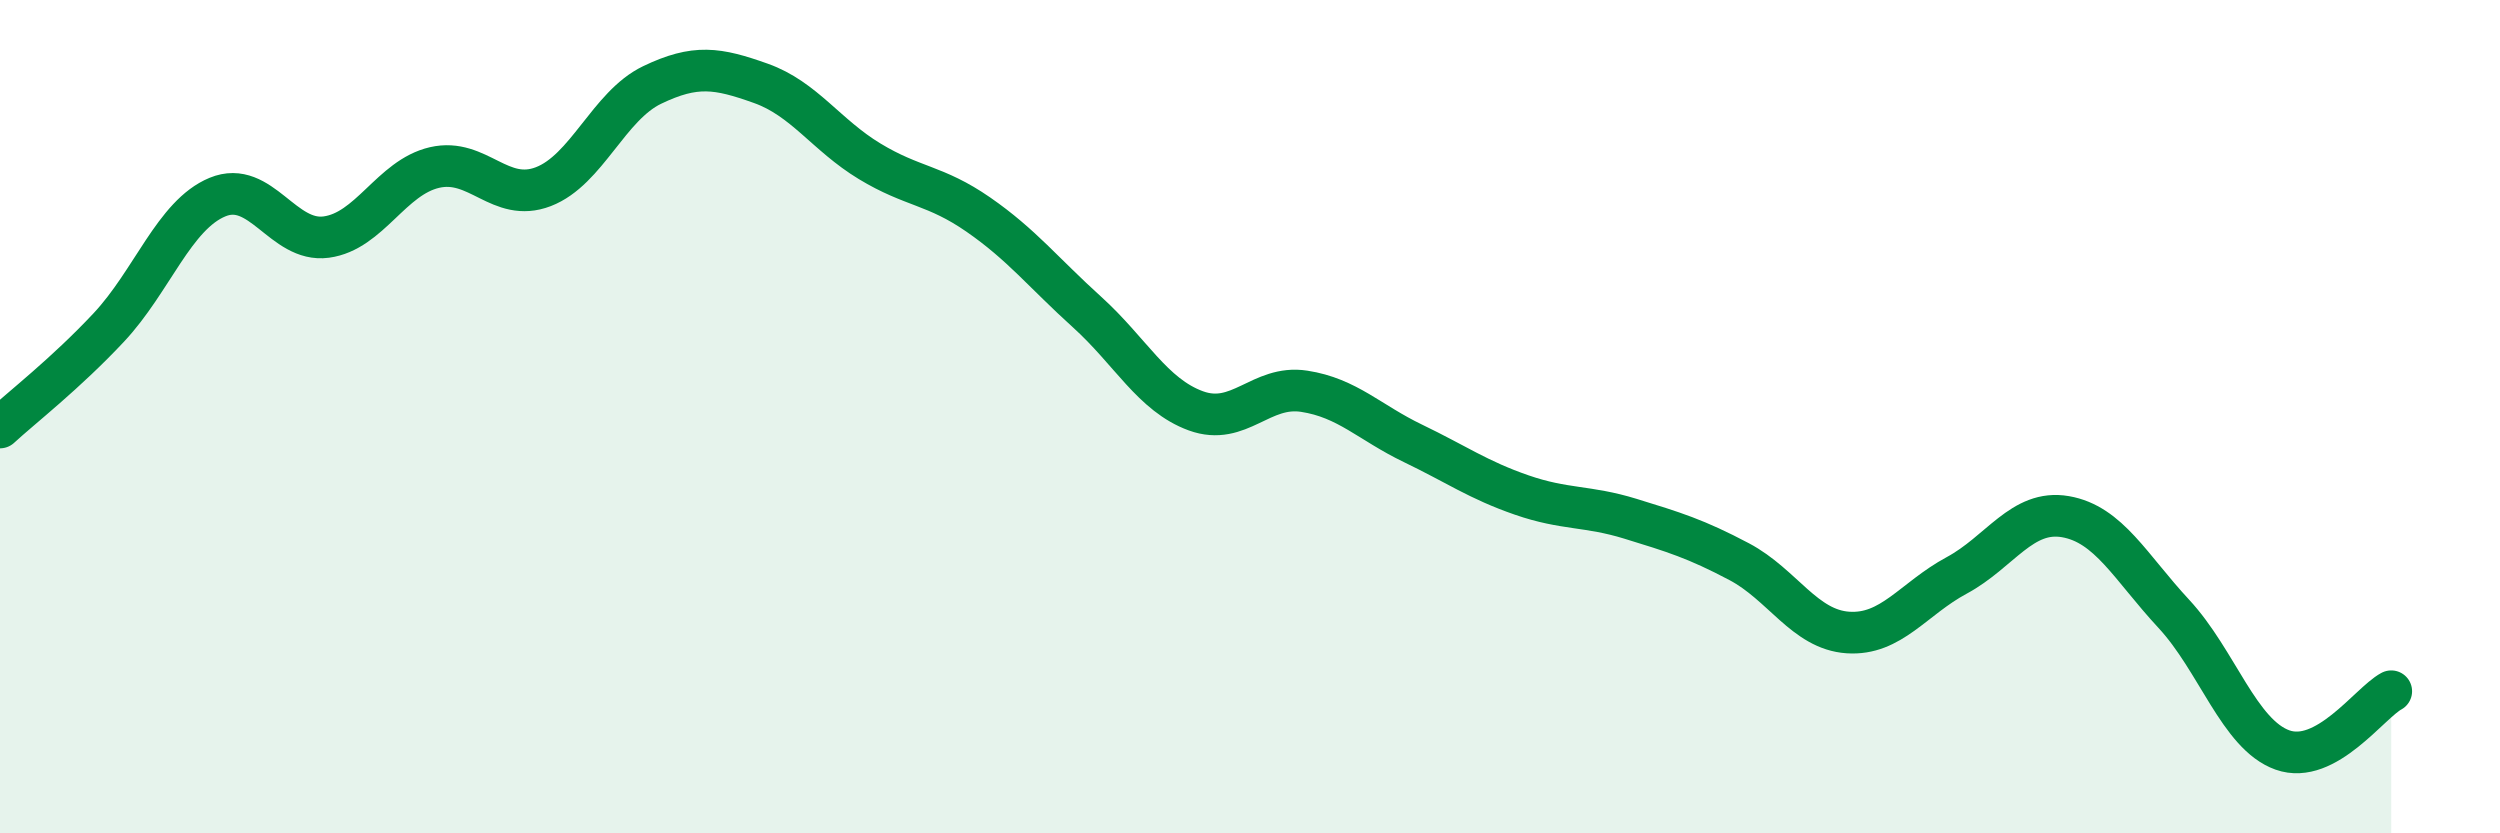 
    <svg width="60" height="20" viewBox="0 0 60 20" xmlns="http://www.w3.org/2000/svg">
      <path
        d="M 0,10.26 C 0.52,9.78 1.57,8.97 2.61,7.86 C 3.65,6.75 4.18,5.16 5.22,4.73 C 6.26,4.3 6.79,5.83 7.83,5.69 C 8.87,5.55 9.39,4.26 10.43,4.02 C 11.47,3.78 12,4.88 13.04,4.48 C 14.08,4.08 14.61,2.54 15.65,2.04 C 16.69,1.54 17.22,1.63 18.26,2 C 19.3,2.37 19.83,3.24 20.87,3.87 C 21.91,4.5 22.44,4.43 23.48,5.15 C 24.52,5.87 25.05,6.55 26.09,7.49 C 27.13,8.43 27.66,9.48 28.7,9.86 C 29.74,10.24 30.26,9.23 31.3,9.39 C 32.34,9.55 32.87,10.14 33.91,10.64 C 34.95,11.14 35.48,11.52 36.52,11.88 C 37.56,12.24 38.09,12.13 39.13,12.45 C 40.17,12.77 40.7,12.93 41.74,13.48 C 42.78,14.03 43.31,15.11 44.35,15.18 C 45.39,15.25 45.92,14.37 46.96,13.81 C 48,13.25 48.53,12.22 49.57,12.4 C 50.61,12.58 51.13,13.61 52.17,14.73 C 53.21,15.85 53.74,17.63 54.78,18 C 55.82,18.37 56.87,16.87 57.39,16.59L57.39 20L0 20Z"
        fill="#008740"
        opacity="0.1"
        stroke-linecap="round"
        stroke-linejoin="round"
      />
      <path
        d="M 0,10.26 C 0.52,9.78 1.57,8.97 2.61,7.86 C 3.65,6.75 4.18,5.16 5.22,4.73 C 6.26,4.3 6.79,5.83 7.83,5.69 C 8.87,5.55 9.39,4.26 10.43,4.02 C 11.47,3.78 12,4.88 13.04,4.48 C 14.08,4.08 14.61,2.54 15.65,2.04 C 16.69,1.54 17.22,1.63 18.26,2 C 19.3,2.37 19.83,3.24 20.87,3.87 C 21.91,4.5 22.44,4.43 23.48,5.15 C 24.52,5.87 25.05,6.55 26.09,7.49 C 27.13,8.43 27.66,9.48 28.7,9.86 C 29.74,10.24 30.26,9.23 31.3,9.39 C 32.34,9.55 32.87,10.14 33.91,10.64 C 34.95,11.14 35.48,11.52 36.52,11.88 C 37.56,12.24 38.09,12.13 39.13,12.45 C 40.17,12.77 40.7,12.93 41.74,13.48 C 42.78,14.03 43.31,15.11 44.35,15.18 C 45.39,15.25 45.92,14.37 46.96,13.81 C 48,13.25 48.53,12.22 49.57,12.4 C 50.61,12.58 51.13,13.61 52.17,14.73 C 53.21,15.85 53.74,17.63 54.78,18 C 55.82,18.37 56.87,16.87 57.39,16.59"
        stroke="#008740"
        stroke-width="1"
        fill="none"
        stroke-linecap="round"
        stroke-linejoin="round"
      />
    </svg>
  